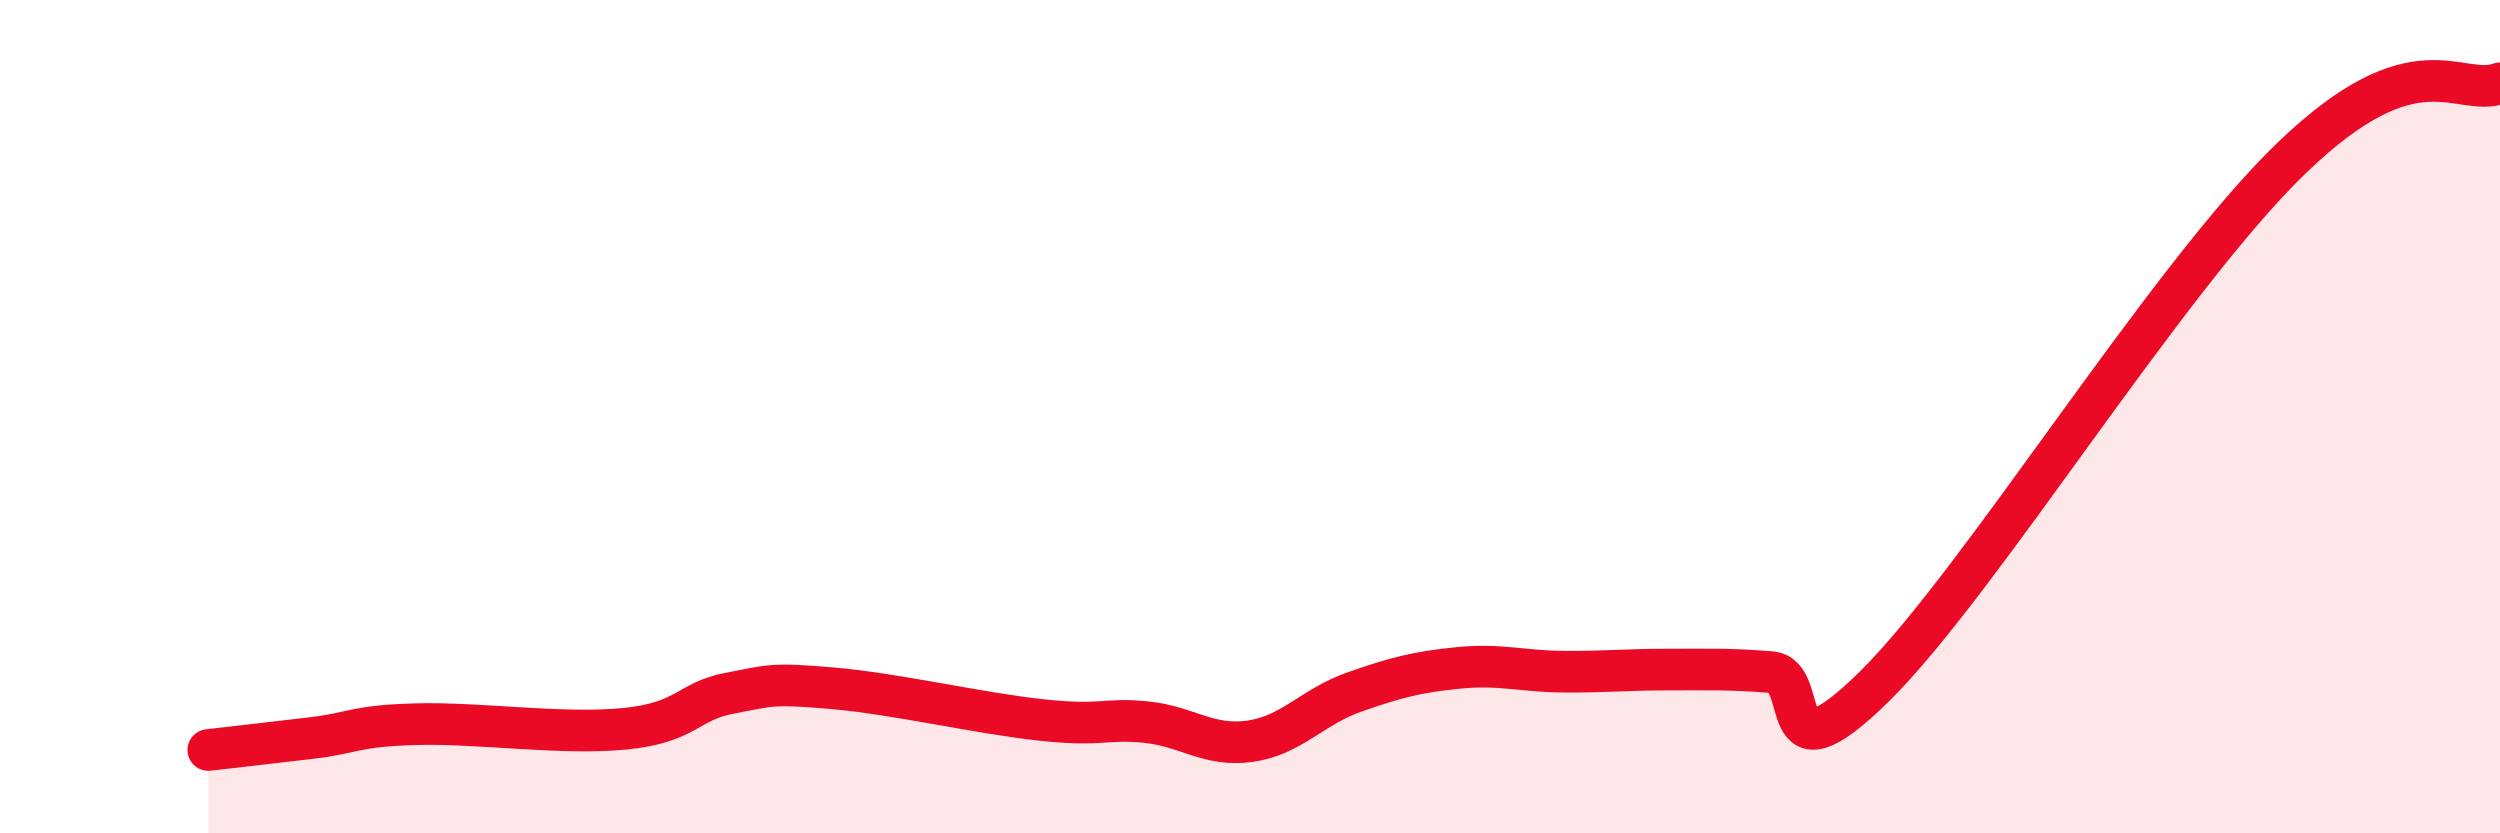 
    <svg width="60" height="20" viewBox="0 0 60 20" xmlns="http://www.w3.org/2000/svg">
      <path
        d="M 5,18 C 5.5,17.94 6.5,17.83 7.5,17.71 C 8.5,17.59 8.5,17.42 10,17.38 C 11.5,17.34 13.5,17.64 15,17.49 C 16.5,17.34 16.5,16.83 17.5,16.64 C 18.5,16.45 18.5,16.39 20,16.52 C 21.5,16.65 23.5,17.12 25,17.28 C 26.5,17.44 26.5,17.23 27.5,17.33 C 28.5,17.43 29,17.93 30,17.79 C 31,17.65 31.5,16.96 32.5,16.61 C 33.5,16.26 34,16.13 35,16.03 C 36,15.93 36.5,16.11 37.5,16.12 C 38.5,16.13 39,16.07 40,16.07 C 41,16.07 41.5,16.05 42.5,16.13 C 43.5,16.21 42.5,18.93 45,16.46 C 47.5,13.99 52,6.68 55,3.79 C 58,0.9 59,2.36 60,2L60 20L5 20Z"
        fill="#EB0A25"
        opacity="0.1"
        stroke-linecap="round"
        stroke-linejoin="round"
      />
      <path
        d="M 5,18 C 5.5,17.94 6.5,17.83 7.5,17.71 C 8.5,17.59 8.5,17.42 10,17.38 C 11.5,17.34 13.5,17.64 15,17.49 C 16.5,17.34 16.5,16.83 17.5,16.64 C 18.5,16.45 18.5,16.39 20,16.52 C 21.5,16.65 23.5,17.12 25,17.28 C 26.5,17.44 26.5,17.23 27.5,17.33 C 28.5,17.43 29,17.93 30,17.79 C 31,17.65 31.5,16.96 32.5,16.61 C 33.5,16.26 34,16.13 35,16.03 C 36,15.93 36.5,16.11 37.5,16.12 C 38.5,16.13 39,16.07 40,16.07 C 41,16.07 41.5,16.05 42.5,16.13 C 43.5,16.21 42.5,18.93 45,16.46 C 47.5,13.99 52,6.68 55,3.79 C 58,0.9 59,2.36 60,2"
        stroke="#EB0A25"
        stroke-width="1"
        fill="none"
        stroke-linecap="round"
        stroke-linejoin="round"
      />
    </svg>
  